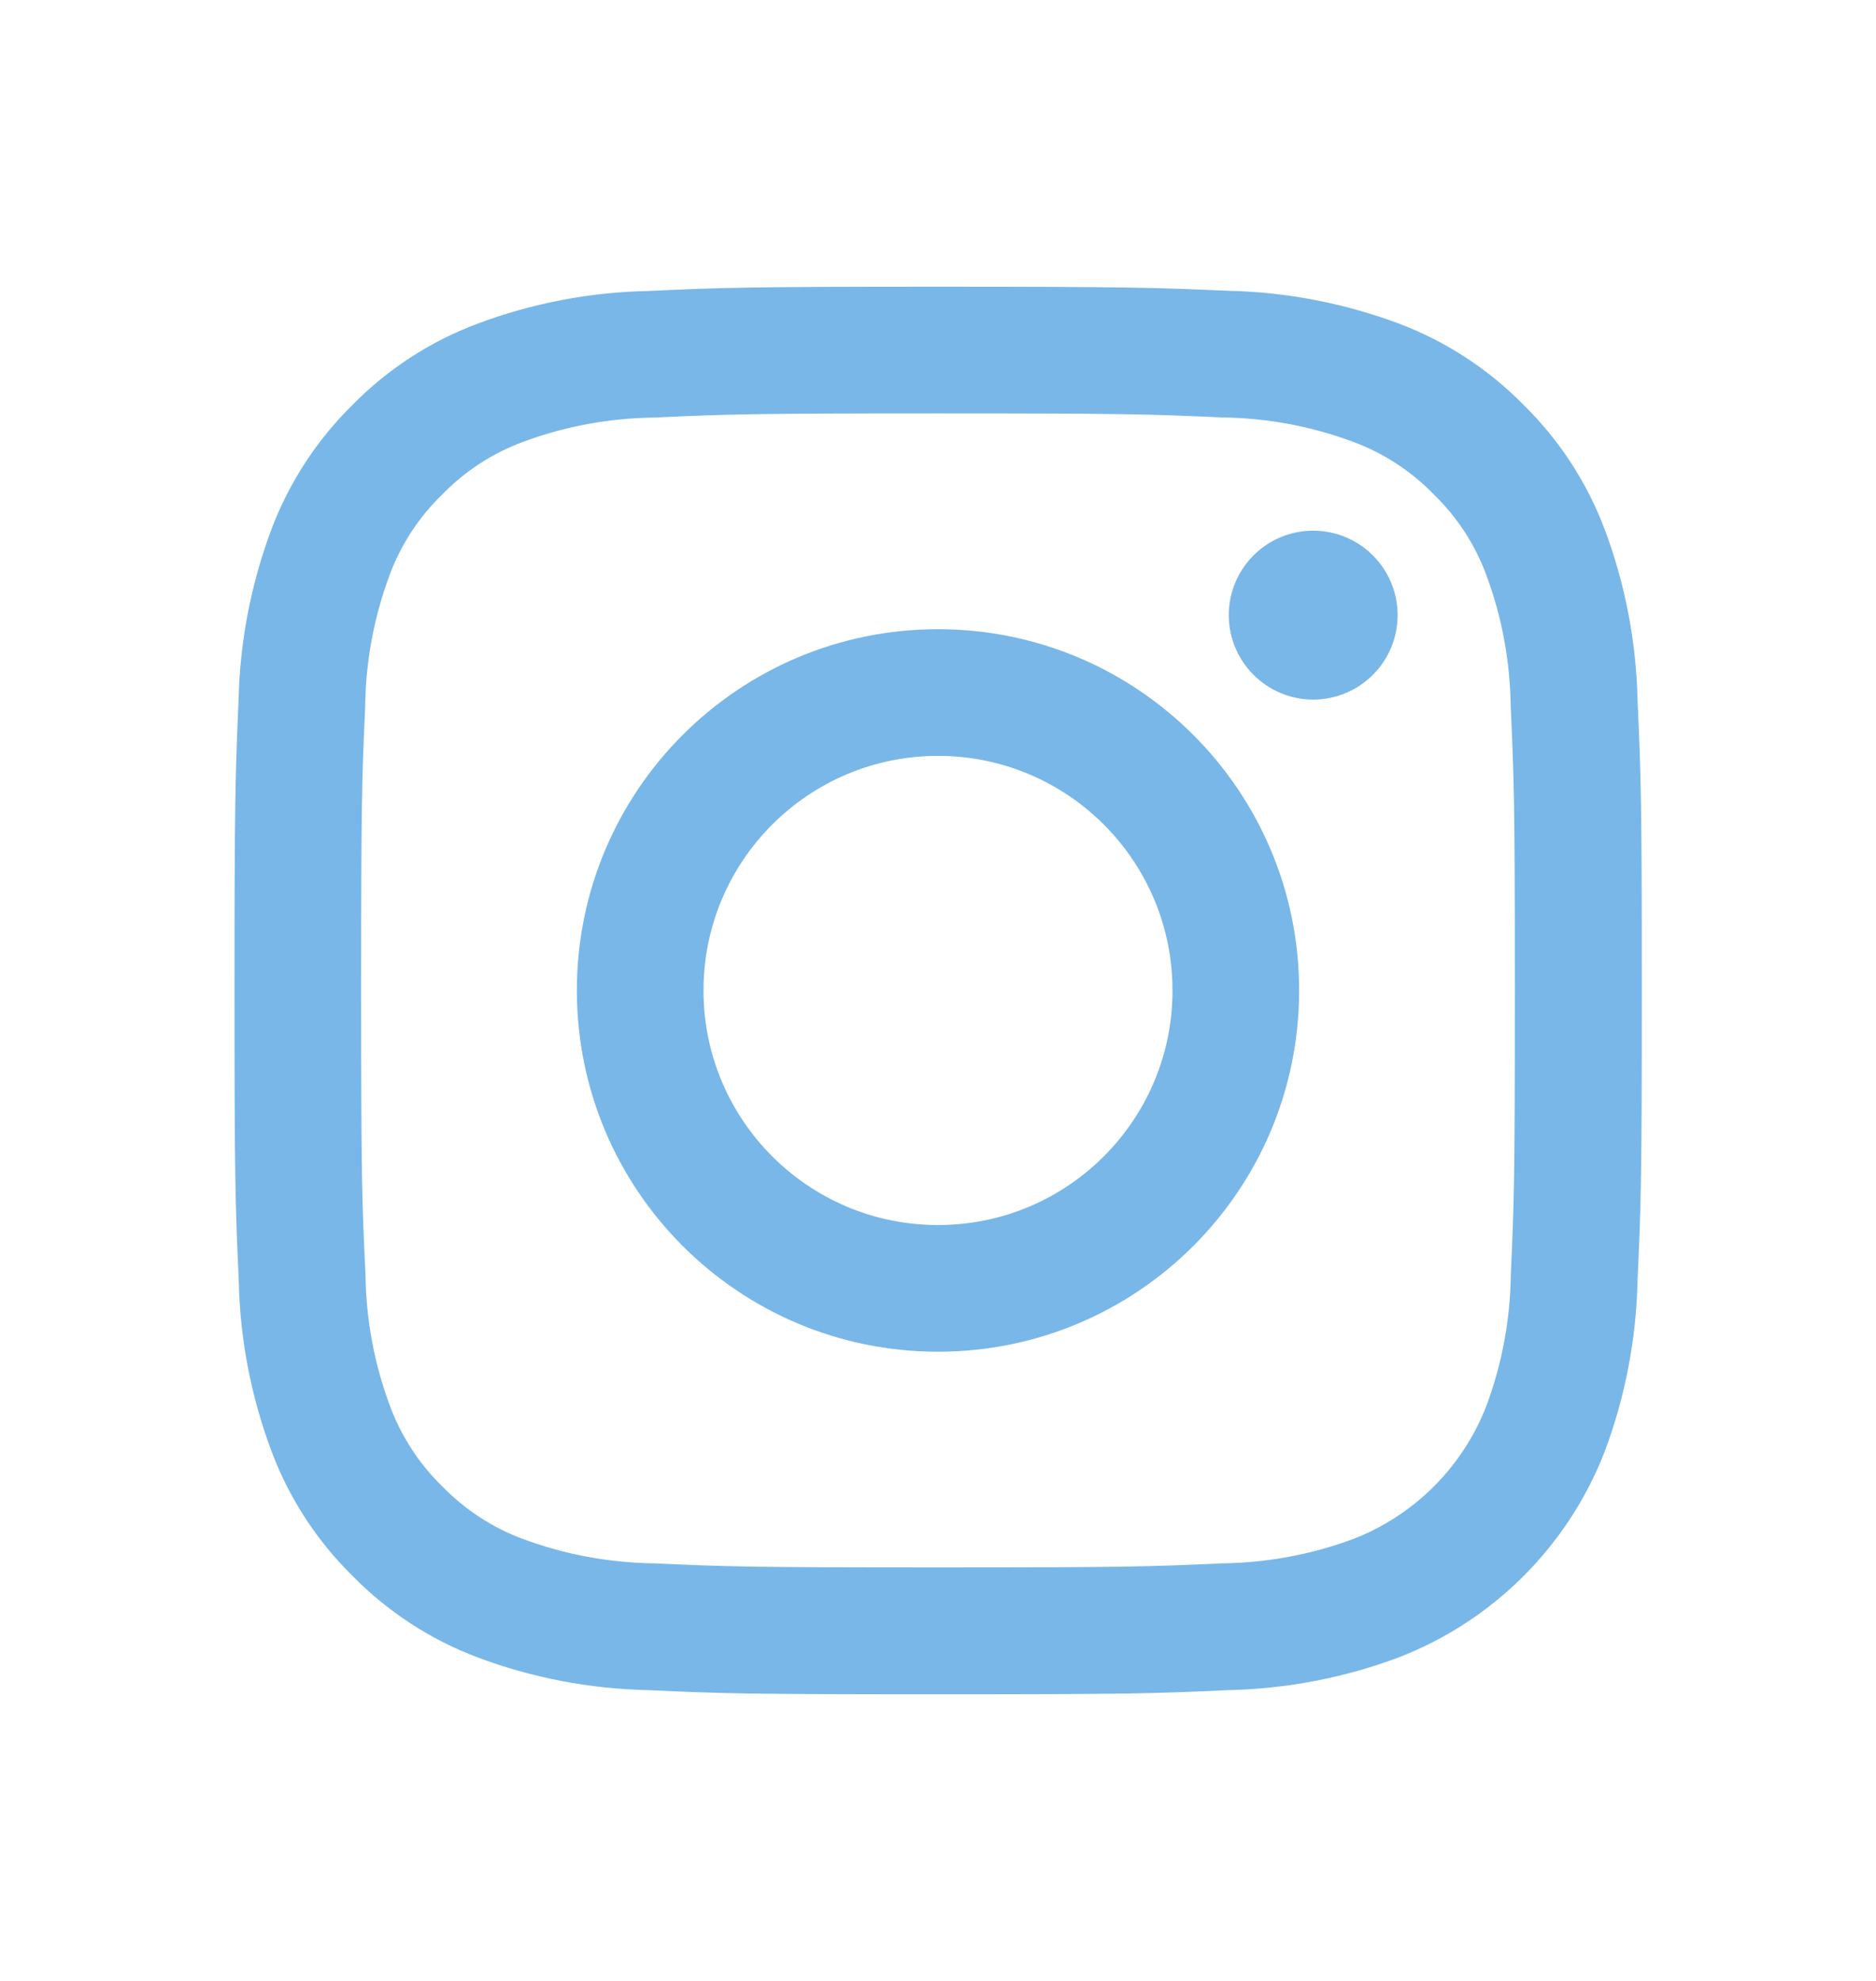 <svg
    class="social-icon"
    width="18"
    height="19"
    viewBox="0 0 18 19"
    fill="none"
    xmlns="http://www.w3.org/2000/svg"
>
    <path
        d="M9 3.965C10.8 3.965 11.016 3.972 11.727 4.004C12.156 4.009 12.58 4.088 12.981 4.237C13.274 4.345 13.539 4.518 13.757 4.742C13.981 4.959 14.154 5.224 14.262 5.518C14.411 5.919 14.489 6.343 14.495 6.771C14.527 7.484 14.535 7.7 14.535 9.5C14.535 11.3 14.528 11.516 14.496 12.227C14.491 12.656 14.412 13.08 14.263 13.481C14.036 14.069 13.571 14.535 12.982 14.762C12.581 14.911 12.157 14.989 11.729 14.995C11.017 15.027 10.804 15.034 9.001 15.034C7.199 15.034 6.985 15.027 6.274 14.995C5.846 14.989 5.422 14.911 5.02 14.762C4.727 14.654 4.462 14.481 4.244 14.257C4.02 14.039 3.848 13.774 3.74 13.481C3.591 13.08 3.512 12.656 3.507 12.227C3.473 11.516 3.465 11.302 3.465 9.5C3.465 7.698 3.472 7.484 3.504 6.773C3.509 6.344 3.588 5.92 3.737 5.519C3.845 5.226 4.018 4.961 4.243 4.743C4.461 4.519 4.726 4.346 5.019 4.238C5.42 4.089 5.844 4.011 6.273 4.005C6.984 3.973 7.2 3.965 9 3.965ZM9 2.75C7.167 2.75 6.937 2.758 6.217 2.791C5.657 2.802 5.103 2.909 4.578 3.106C4.128 3.275 3.72 3.54 3.383 3.883C3.04 4.22 2.774 4.628 2.604 5.078C2.408 5.603 2.301 6.157 2.289 6.717C2.258 7.437 2.25 7.667 2.25 9.5C2.25 11.333 2.258 11.563 2.291 12.283C2.302 12.843 2.409 13.397 2.606 13.922C2.775 14.372 3.041 14.78 3.384 15.117C3.722 15.46 4.129 15.726 4.58 15.896C5.104 16.093 5.658 16.199 6.219 16.211C6.939 16.244 7.168 16.251 9.001 16.251C10.835 16.251 11.065 16.244 11.784 16.211C12.344 16.199 12.898 16.093 13.423 15.896C14.329 15.545 15.046 14.828 15.397 13.922C15.594 13.397 15.7 12.843 15.712 12.283C15.745 11.563 15.753 11.333 15.753 9.5C15.753 7.667 15.745 7.437 15.712 6.717C15.7 6.157 15.594 5.603 15.397 5.078C15.227 4.628 14.962 4.22 14.618 3.883C14.281 3.54 13.873 3.274 13.423 3.104C12.898 2.908 12.344 2.801 11.784 2.789C11.063 2.758 10.833 2.75 9 2.75Z"
        fill="#79B7E8"></path>
    <path
        d="M9 6.035C7.086 6.035 5.535 7.586 5.535 9.5C5.535 11.414 7.086 12.965 9 12.965C10.914 12.965 12.465 11.414 12.465 9.5C12.465 7.586 10.914 6.035 9 6.035ZM9 11.75C7.758 11.75 6.75 10.743 6.75 9.5C6.75 8.257 7.758 7.25 9 7.25C10.243 7.25 11.25 8.257 11.25 9.5C11.25 10.743 10.243 11.75 9 11.75Z"
        fill="#79B7E8"></path>
    <path
        d="M12.6 6.71C13.047 6.71 13.41 6.347 13.41 5.9C13.41 5.453 13.047 5.09 12.6 5.09C12.153 5.09 11.79 5.453 11.79 5.9C11.79 6.347 12.153 6.71 12.6 6.71Z"
        fill="#79B7E8"></path>
</svg>